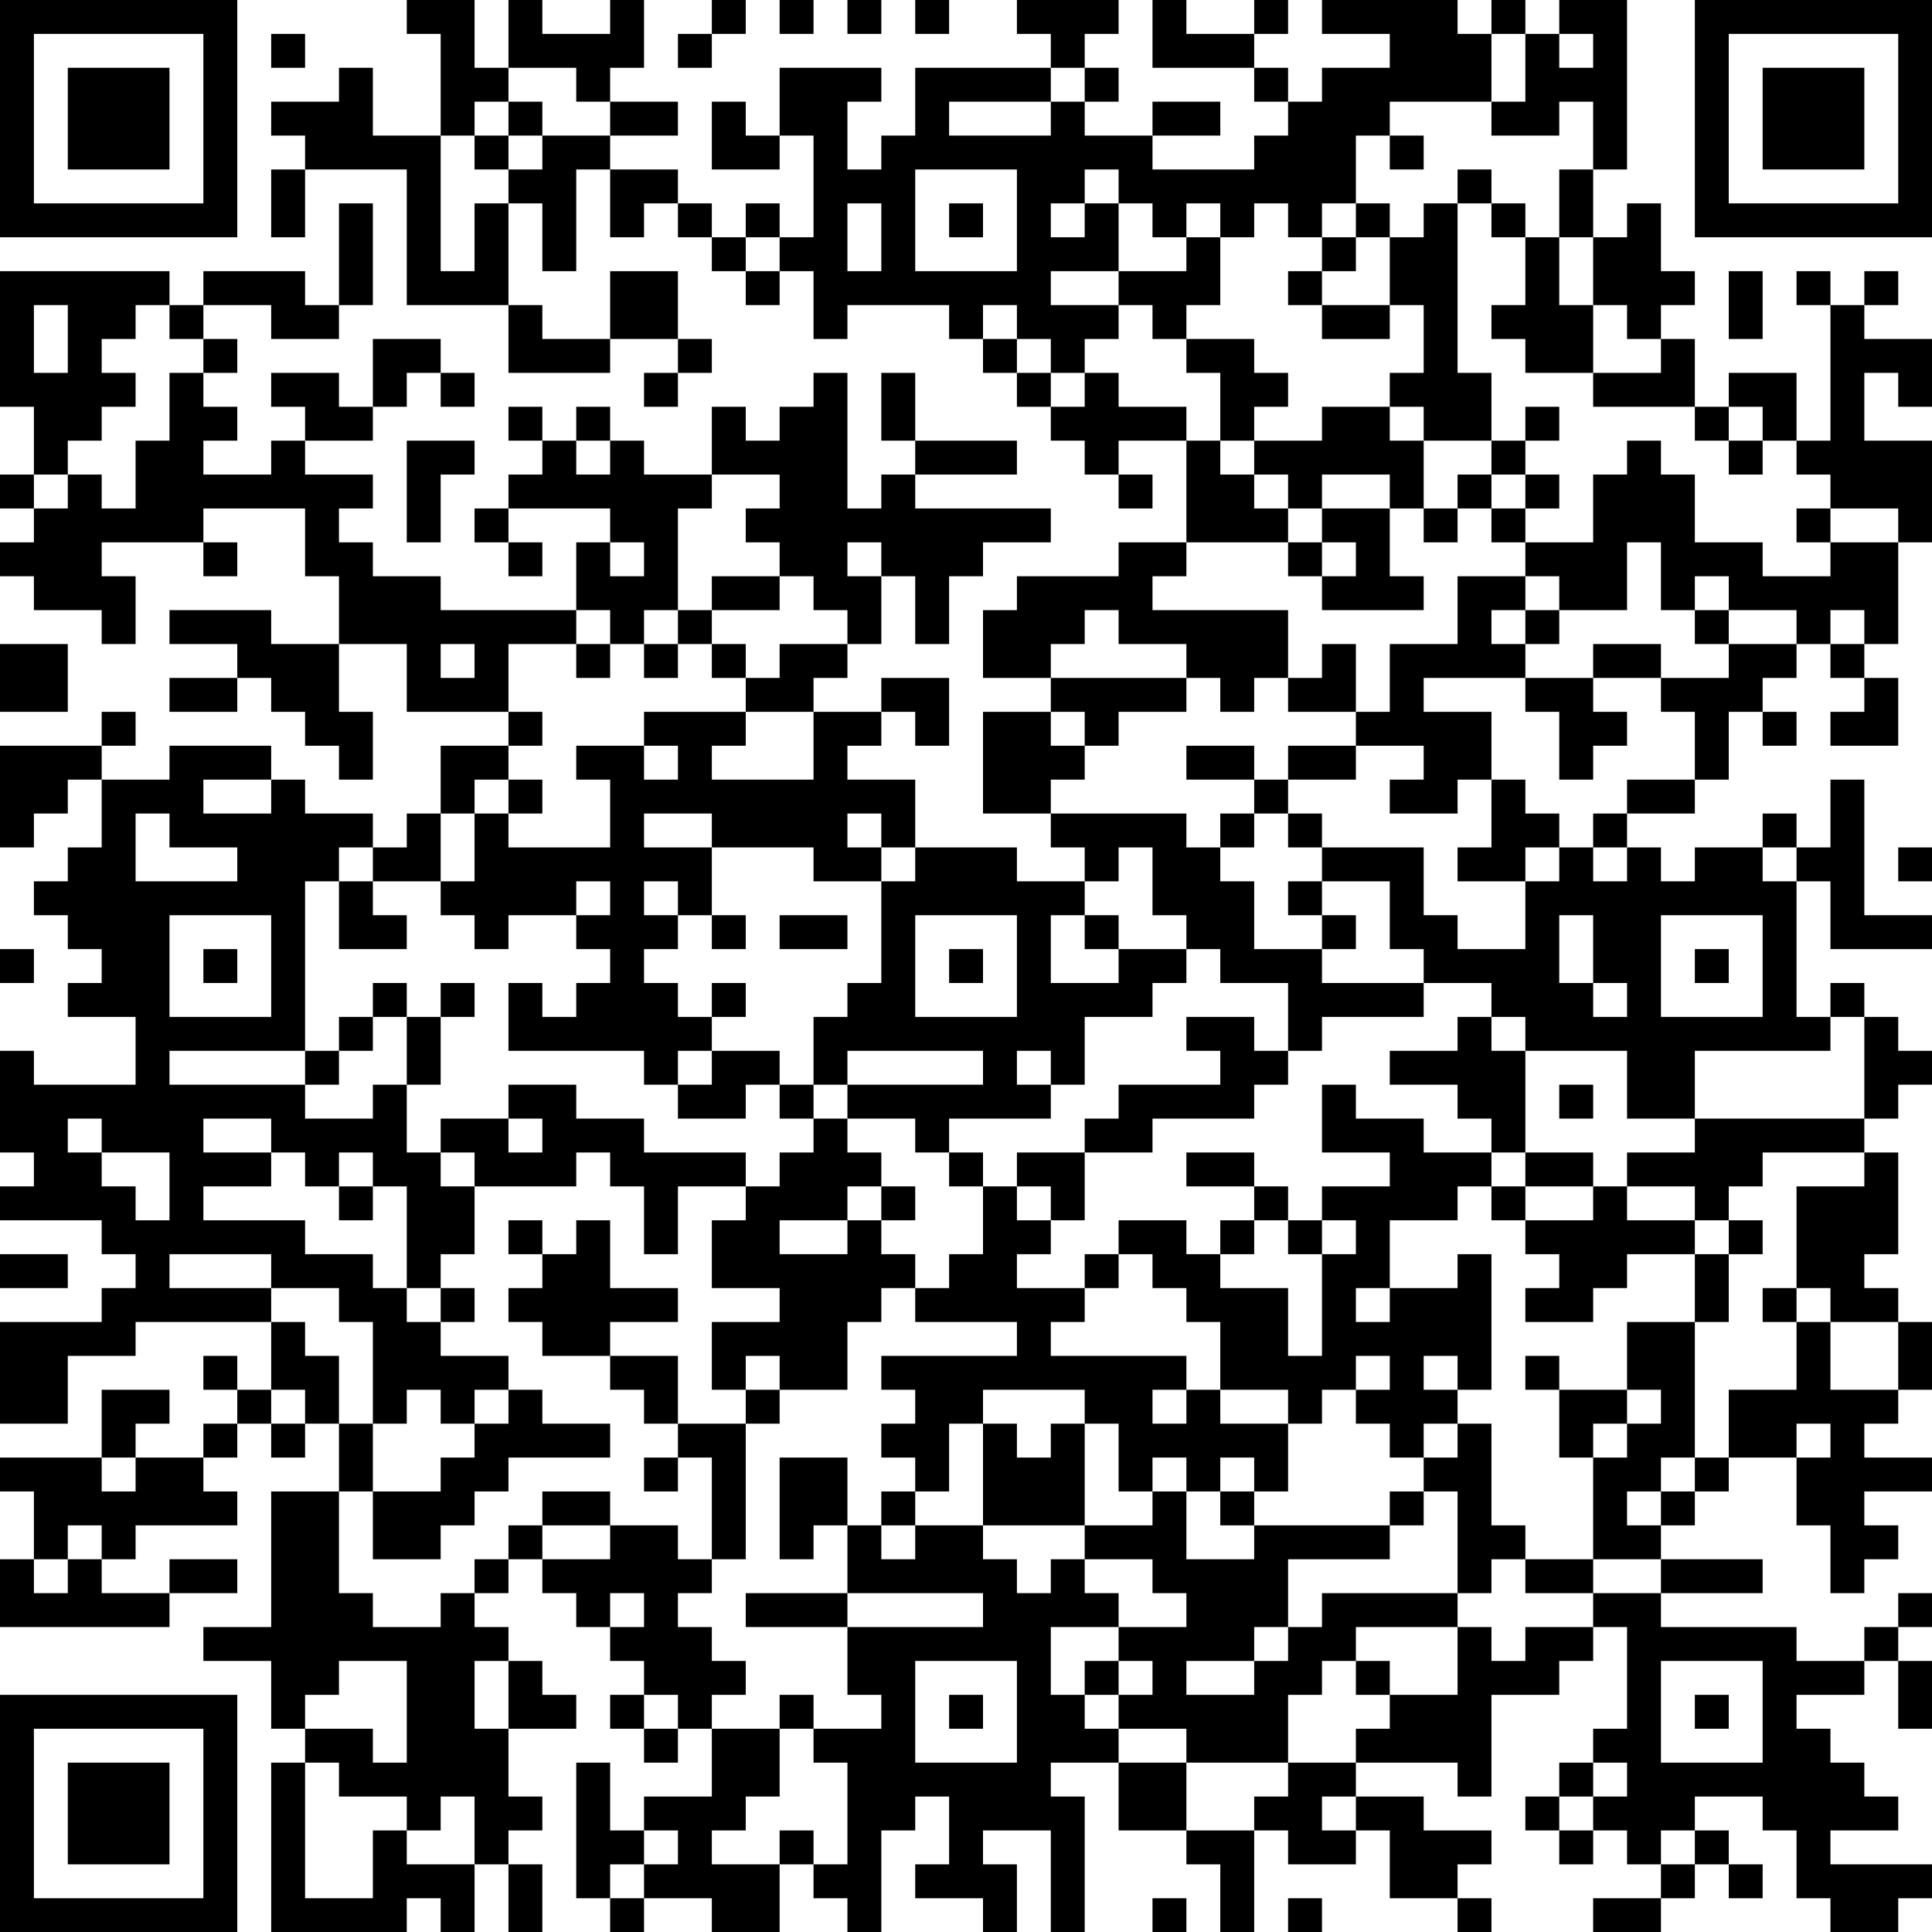 <?xml version="1.0" encoding="UTF-8"?>
<svg xmlns="http://www.w3.org/2000/svg" version="1.1" width="200" height="200" viewBox="0 0 200 200"><rect x="0" y="0" width="200" height="200" fill="#ffffff"/><g transform="scale(3.509)"><g transform="translate(0,0)"><path fill-rule="evenodd" d="M12 0L12 1L13 1L13 4L11 4L11 2L10 2L10 3L8 3L8 4L9 4L9 5L8 5L8 7L9 7L9 5L12 5L12 9L15 9L15 11L18 11L18 10L20 10L20 11L19 11L19 12L20 12L20 11L21 11L21 10L20 10L20 8L18 8L18 10L16 10L16 9L15 9L15 6L16 6L16 8L17 8L17 5L18 5L18 7L19 7L19 6L20 6L20 7L21 7L21 8L22 8L22 9L23 9L23 8L24 8L24 10L25 10L25 9L28 9L28 10L29 10L29 11L30 11L30 12L31 12L31 13L32 13L32 14L33 14L33 15L34 15L34 14L33 14L33 13L35 13L35 16L33 16L33 17L30 17L30 18L29 18L29 20L31 20L31 21L29 21L29 24L31 24L31 25L32 25L32 26L30 26L30 25L27 25L27 23L25 23L25 22L26 22L26 21L27 21L27 22L28 22L28 20L26 20L26 21L24 21L24 20L25 20L25 19L26 19L26 17L27 17L27 19L28 19L28 17L29 17L29 16L31 16L31 15L27 15L27 14L30 14L30 13L27 13L27 11L26 11L26 13L27 13L27 14L26 14L26 15L25 15L25 11L24 11L24 12L23 12L23 13L22 13L22 12L21 12L21 14L19 14L19 13L18 13L18 12L17 12L17 13L16 13L16 12L15 12L15 13L16 13L16 14L15 14L15 15L14 15L14 16L15 16L15 17L16 17L16 16L15 16L15 15L18 15L18 16L17 16L17 18L13 18L13 17L11 17L11 16L10 16L10 15L11 15L11 14L9 14L9 13L11 13L11 12L12 12L12 11L13 11L13 12L14 12L14 11L13 11L13 10L11 10L11 12L10 12L10 11L8 11L8 12L9 12L9 13L8 13L8 14L6 14L6 13L7 13L7 12L6 12L6 11L7 11L7 10L6 10L6 9L8 9L8 10L10 10L10 9L11 9L11 6L10 6L10 9L9 9L9 8L6 8L6 9L5 9L5 8L0 8L0 12L1 12L1 14L0 14L0 15L1 15L1 16L0 16L0 17L1 17L1 18L3 18L3 19L4 19L4 17L3 17L3 16L6 16L6 17L7 17L7 16L6 16L6 15L9 15L9 17L10 17L10 19L8 19L8 18L5 18L5 19L7 19L7 20L5 20L5 21L7 21L7 20L8 20L8 21L9 21L9 22L10 22L10 23L11 23L11 21L10 21L10 19L12 19L12 21L15 21L15 22L13 22L13 24L12 24L12 25L11 25L11 24L9 24L9 23L8 23L8 22L5 22L5 23L3 23L3 22L4 22L4 21L3 21L3 22L0 22L0 25L1 25L1 24L2 24L2 23L3 23L3 25L2 25L2 26L1 26L1 27L2 27L2 28L3 28L3 29L2 29L2 30L4 30L4 32L1 32L1 31L0 31L0 34L1 34L1 35L0 35L0 36L3 36L3 37L4 37L4 38L3 38L3 39L0 39L0 42L2 42L2 40L4 40L4 39L8 39L8 41L7 41L7 40L6 40L6 41L7 41L7 42L6 42L6 43L4 43L4 42L5 42L5 41L3 41L3 43L0 43L0 44L1 44L1 46L0 46L0 48L5 48L5 47L7 47L7 46L5 46L5 47L3 47L3 46L4 46L4 45L7 45L7 44L6 44L6 43L7 43L7 42L8 42L8 43L9 43L9 42L10 42L10 44L8 44L8 48L6 48L6 49L8 49L8 51L9 51L9 52L8 52L8 57L12 57L12 56L13 56L13 57L14 57L14 55L15 55L15 57L16 57L16 55L15 55L15 54L16 54L16 53L15 53L15 51L17 51L17 50L16 50L16 49L15 49L15 48L14 48L14 47L15 47L15 46L16 46L16 47L17 47L17 48L18 48L18 49L19 49L19 50L18 50L18 51L19 51L19 52L20 52L20 51L21 51L21 53L19 53L19 54L18 54L18 52L17 52L17 56L18 56L18 57L19 57L19 56L21 56L21 57L23 57L23 55L24 55L24 56L25 56L25 57L26 57L26 54L27 54L27 53L28 53L28 55L27 55L27 56L29 56L29 57L30 57L30 55L29 55L29 54L31 54L31 57L32 57L32 53L31 53L31 52L33 52L33 54L35 54L35 55L36 55L36 57L37 57L37 54L38 54L38 55L40 55L40 54L41 54L41 56L43 56L43 57L44 57L44 56L43 56L43 55L44 55L44 54L42 54L42 53L40 53L40 52L43 52L43 53L44 53L44 50L46 50L46 49L47 49L47 48L48 48L48 51L47 51L47 52L46 52L46 53L45 53L45 54L46 54L46 55L47 55L47 54L48 54L48 55L49 55L49 56L47 56L47 57L49 57L49 56L50 56L50 55L51 55L51 56L52 56L52 55L51 55L51 54L50 54L50 53L52 53L52 54L53 54L53 56L54 56L54 57L56 57L56 56L57 56L57 55L54 55L54 54L56 54L56 53L55 53L55 52L54 52L54 51L53 51L53 50L55 50L55 49L56 49L56 51L57 51L57 49L56 49L56 48L57 48L57 47L56 47L56 48L55 48L55 49L53 49L53 48L49 48L49 47L52 47L52 46L49 46L49 45L50 45L50 44L51 44L51 43L53 43L53 45L54 45L54 47L55 47L55 46L56 46L56 45L55 45L55 44L57 44L57 43L55 43L55 42L56 42L56 41L57 41L57 39L56 39L56 38L55 38L55 37L56 37L56 34L55 34L55 33L56 33L56 32L57 32L57 31L56 31L56 30L55 30L55 29L54 29L54 30L53 30L53 26L54 26L54 28L57 28L57 27L55 27L55 23L54 23L54 25L53 25L53 24L52 24L52 25L50 25L50 26L49 26L49 25L48 25L48 24L50 24L50 23L51 23L51 21L52 21L52 22L53 22L53 21L52 21L52 20L53 20L53 19L54 19L54 20L55 20L55 21L54 21L54 22L56 22L56 20L55 20L55 19L56 19L56 16L57 16L57 13L55 13L55 11L56 11L56 12L57 12L57 10L55 10L55 9L56 9L56 8L55 8L55 9L54 9L54 8L53 8L53 9L54 9L54 13L53 13L53 11L51 11L51 12L50 12L50 10L49 10L49 9L50 9L50 8L49 8L49 6L48 6L48 7L47 7L47 5L48 5L48 0L46 0L46 1L45 1L45 0L44 0L44 1L43 1L43 0L39 0L39 1L41 1L41 2L39 2L39 3L38 3L38 2L37 2L37 1L38 1L38 0L37 0L37 1L35 1L35 0L34 0L34 2L37 2L37 3L38 3L38 4L37 4L37 5L34 5L34 4L36 4L36 3L34 3L34 4L32 4L32 3L33 3L33 2L32 2L32 1L33 1L33 0L30 0L30 1L31 1L31 2L27 2L27 4L26 4L26 5L25 5L25 3L26 3L26 2L23 2L23 4L22 4L22 3L21 3L21 5L23 5L23 4L24 4L24 7L23 7L23 6L22 6L22 7L21 7L21 6L20 6L20 5L18 5L18 4L20 4L20 3L18 3L18 2L19 2L19 0L18 0L18 1L16 1L16 0L15 0L15 2L14 2L14 0ZM21 0L21 1L20 1L20 2L21 2L21 1L22 1L22 0ZM23 0L23 1L24 1L24 0ZM25 0L25 1L26 1L26 0ZM27 0L27 1L28 1L28 0ZM8 1L8 2L9 2L9 1ZM44 1L44 3L41 3L41 4L40 4L40 6L39 6L39 7L38 7L38 6L37 6L37 7L36 7L36 6L35 6L35 7L34 7L34 6L33 6L33 5L32 5L32 6L31 6L31 7L32 7L32 6L33 6L33 8L31 8L31 9L33 9L33 10L32 10L32 11L31 11L31 10L30 10L30 9L29 9L29 10L30 10L30 11L31 11L31 12L32 12L32 11L33 11L33 12L35 12L35 13L36 13L36 14L37 14L37 15L38 15L38 16L35 16L35 17L34 17L34 18L38 18L38 20L37 20L37 21L36 21L36 20L35 20L35 19L33 19L33 18L32 18L32 19L31 19L31 20L35 20L35 21L33 21L33 22L32 22L32 21L31 21L31 22L32 22L32 23L31 23L31 24L35 24L35 25L36 25L36 26L37 26L37 28L39 28L39 29L42 29L42 30L39 30L39 31L38 31L38 29L36 29L36 28L35 28L35 27L34 27L34 25L33 25L33 26L32 26L32 27L31 27L31 29L33 29L33 28L35 28L35 29L34 29L34 30L32 30L32 32L31 32L31 31L30 31L30 32L31 32L31 33L28 33L28 34L27 34L27 33L25 33L25 32L29 32L29 31L25 31L25 32L24 32L24 30L25 30L25 29L26 29L26 26L27 26L27 25L26 25L26 24L25 24L25 25L26 25L26 26L24 26L24 25L21 25L21 24L19 24L19 25L21 25L21 27L20 27L20 26L19 26L19 27L20 27L20 28L19 28L19 29L20 29L20 30L21 30L21 31L20 31L20 32L19 32L19 31L15 31L15 29L16 29L16 30L17 30L17 29L18 29L18 28L17 28L17 27L18 27L18 26L17 26L17 27L15 27L15 28L14 28L14 27L13 27L13 26L14 26L14 24L15 24L15 25L18 25L18 23L17 23L17 22L19 22L19 23L20 23L20 22L19 22L19 21L22 21L22 22L21 22L21 23L24 23L24 21L22 21L22 20L23 20L23 19L25 19L25 18L24 18L24 17L23 17L23 16L22 16L22 15L23 15L23 14L21 14L21 15L20 15L20 18L19 18L19 19L18 19L18 18L17 18L17 19L15 19L15 21L16 21L16 22L15 22L15 23L14 23L14 24L13 24L13 26L11 26L11 25L10 25L10 26L9 26L9 31L5 31L5 32L9 32L9 33L11 33L11 32L12 32L12 34L13 34L13 35L14 35L14 37L13 37L13 38L12 38L12 35L11 35L11 34L10 34L10 35L9 35L9 34L8 34L8 33L6 33L6 34L8 34L8 35L6 35L6 36L9 36L9 37L11 37L11 38L12 38L12 39L13 39L13 40L15 40L15 41L14 41L14 42L13 42L13 41L12 41L12 42L11 42L11 39L10 39L10 38L8 38L8 37L5 37L5 38L8 38L8 39L9 39L9 40L10 40L10 42L11 42L11 44L10 44L10 47L11 47L11 48L13 48L13 47L14 47L14 46L15 46L15 45L16 45L16 46L18 46L18 45L20 45L20 46L21 46L21 47L20 47L20 48L21 48L21 49L22 49L22 50L21 50L21 51L23 51L23 53L22 53L22 54L21 54L21 55L23 55L23 54L24 54L24 55L25 55L25 52L24 52L24 51L26 51L26 50L25 50L25 48L29 48L29 47L25 47L25 45L26 45L26 46L27 46L27 45L29 45L29 46L30 46L30 47L31 47L31 46L32 46L32 47L33 47L33 48L31 48L31 50L32 50L32 51L33 51L33 52L35 52L35 54L37 54L37 53L38 53L38 52L40 52L40 51L41 51L41 50L43 50L43 48L44 48L44 49L45 49L45 48L47 48L47 47L49 47L49 46L47 46L47 43L48 43L48 42L49 42L49 41L48 41L48 39L50 39L50 43L49 43L49 44L48 44L48 45L49 45L49 44L50 44L50 43L51 43L51 41L53 41L53 39L54 39L54 41L56 41L56 39L54 39L54 38L53 38L53 35L55 35L55 34L52 34L52 35L51 35L51 36L50 36L50 35L48 35L48 34L50 34L50 33L55 33L55 30L54 30L54 31L50 31L50 33L48 33L48 31L45 31L45 30L44 30L44 29L42 29L42 28L41 28L41 26L39 26L39 25L42 25L42 27L43 27L43 28L45 28L45 26L46 26L46 25L47 25L47 26L48 26L48 25L47 25L47 24L48 24L48 23L50 23L50 21L49 21L49 20L51 20L51 19L53 19L53 18L51 18L51 17L50 17L50 18L49 18L49 16L48 16L48 18L46 18L46 17L45 17L45 16L47 16L47 14L48 14L48 13L49 13L49 14L50 14L50 16L52 16L52 17L54 17L54 16L56 16L56 15L54 15L54 14L53 14L53 13L52 13L52 12L51 12L51 13L50 13L50 12L47 12L47 11L49 11L49 10L48 10L48 9L47 9L47 7L46 7L46 5L47 5L47 3L46 3L46 4L44 4L44 3L45 3L45 1ZM46 1L46 2L47 2L47 1ZM15 2L15 3L14 3L14 4L13 4L13 8L14 8L14 6L15 6L15 5L16 5L16 4L18 4L18 3L17 3L17 2ZM31 2L31 3L28 3L28 4L31 4L31 3L32 3L32 2ZM15 3L15 4L14 4L14 5L15 5L15 4L16 4L16 3ZM41 4L41 5L42 5L42 4ZM27 5L27 8L30 8L30 5ZM43 5L43 6L42 6L42 7L41 7L41 6L40 6L40 7L39 7L39 8L38 8L38 9L39 9L39 10L41 10L41 9L42 9L42 11L41 11L41 12L39 12L39 13L37 13L37 12L38 12L38 11L37 11L37 10L35 10L35 9L36 9L36 7L35 7L35 8L33 8L33 9L34 9L34 10L35 10L35 11L36 11L36 13L37 13L37 14L38 14L38 15L39 15L39 16L38 16L38 17L39 17L39 18L42 18L42 17L41 17L41 15L42 15L42 16L43 16L43 15L44 15L44 16L45 16L45 15L46 15L46 14L45 14L45 13L46 13L46 12L45 12L45 13L44 13L44 11L43 11L43 6L44 6L44 7L45 7L45 9L44 9L44 10L45 10L45 11L47 11L47 9L46 9L46 7L45 7L45 6L44 6L44 5ZM25 6L25 8L26 8L26 6ZM28 6L28 7L29 7L29 6ZM22 7L22 8L23 8L23 7ZM40 7L40 8L39 8L39 9L41 9L41 7ZM51 8L51 10L52 10L52 8ZM1 9L1 11L2 11L2 9ZM4 9L4 10L3 10L3 11L4 11L4 12L3 12L3 13L2 13L2 14L1 14L1 15L2 15L2 14L3 14L3 15L4 15L4 13L5 13L5 11L6 11L6 10L5 10L5 9ZM41 12L41 13L42 13L42 15L43 15L43 14L44 14L44 15L45 15L45 14L44 14L44 13L42 13L42 12ZM12 13L12 16L13 16L13 14L14 14L14 13ZM17 13L17 14L18 14L18 13ZM51 13L51 14L52 14L52 13ZM39 14L39 15L41 15L41 14ZM53 15L53 16L54 16L54 15ZM18 16L18 17L19 17L19 16ZM25 16L25 17L26 17L26 16ZM39 16L39 17L40 17L40 16ZM21 17L21 18L20 18L20 19L19 19L19 20L20 20L20 19L21 19L21 20L22 20L22 19L21 19L21 18L23 18L23 17ZM43 17L43 19L41 19L41 21L40 21L40 19L39 19L39 20L38 20L38 21L40 21L40 22L38 22L38 23L37 23L37 22L35 22L35 23L37 23L37 24L36 24L36 25L37 25L37 24L38 24L38 25L39 25L39 24L38 24L38 23L40 23L40 22L42 22L42 23L41 23L41 24L43 24L43 23L44 23L44 25L43 25L43 26L45 26L45 25L46 25L46 24L45 24L45 23L44 23L44 21L42 21L42 20L45 20L45 21L46 21L46 23L47 23L47 22L48 22L48 21L47 21L47 20L49 20L49 19L47 19L47 20L45 20L45 19L46 19L46 18L45 18L45 17ZM44 18L44 19L45 19L45 18ZM50 18L50 19L51 19L51 18ZM54 18L54 19L55 19L55 18ZM0 19L0 21L2 21L2 19ZM13 19L13 20L14 20L14 19ZM17 19L17 20L18 20L18 19ZM6 23L6 24L8 24L8 23ZM15 23L15 24L16 24L16 23ZM4 24L4 26L7 26L7 25L5 25L5 24ZM52 25L52 26L53 26L53 25ZM56 25L56 26L57 26L57 25ZM10 26L10 28L12 28L12 27L11 27L11 26ZM38 26L38 27L39 27L39 28L40 28L40 27L39 27L39 26ZM5 27L5 30L8 30L8 27ZM21 27L21 28L22 28L22 27ZM23 27L23 28L25 28L25 27ZM27 27L27 30L30 30L30 27ZM32 27L32 28L33 28L33 27ZM46 27L46 29L47 29L47 30L48 30L48 29L47 29L47 27ZM49 27L49 30L52 30L52 27ZM0 28L0 29L1 29L1 28ZM6 28L6 29L7 29L7 28ZM28 28L28 29L29 29L29 28ZM50 28L50 29L51 29L51 28ZM11 29L11 30L10 30L10 31L9 31L9 32L10 32L10 31L11 31L11 30L12 30L12 32L13 32L13 30L14 30L14 29L13 29L13 30L12 30L12 29ZM21 29L21 30L22 30L22 29ZM35 30L35 31L36 31L36 32L33 32L33 33L32 33L32 34L30 34L30 35L29 35L29 34L28 34L28 35L29 35L29 37L28 37L28 38L27 38L27 37L26 37L26 36L27 36L27 35L26 35L26 34L25 34L25 33L24 33L24 32L23 32L23 31L21 31L21 32L20 32L20 33L22 33L22 32L23 32L23 33L24 33L24 34L23 34L23 35L22 35L22 34L19 34L19 33L17 33L17 32L15 32L15 33L13 33L13 34L14 34L14 35L17 35L17 34L18 34L18 35L19 35L19 37L20 37L20 35L22 35L22 36L21 36L21 38L23 38L23 39L21 39L21 41L22 41L22 42L20 42L20 40L18 40L18 39L20 39L20 38L18 38L18 36L17 36L17 37L16 37L16 36L15 36L15 37L16 37L16 38L15 38L15 39L16 39L16 40L18 40L18 41L19 41L19 42L20 42L20 43L19 43L19 44L20 44L20 43L21 43L21 46L22 46L22 42L23 42L23 41L25 41L25 39L26 39L26 38L27 38L27 39L30 39L30 40L26 40L26 41L27 41L27 42L26 42L26 43L27 43L27 44L26 44L26 45L27 45L27 44L28 44L28 42L29 42L29 45L32 45L32 46L34 46L34 47L35 47L35 48L33 48L33 49L32 49L32 50L33 50L33 51L35 51L35 52L38 52L38 50L39 50L39 49L40 49L40 50L41 50L41 49L40 49L40 48L43 48L43 47L44 47L44 46L45 46L45 47L47 47L47 46L45 46L45 45L44 45L44 42L43 42L43 41L44 41L44 37L43 37L43 38L41 38L41 36L43 36L43 35L44 35L44 36L45 36L45 37L46 37L46 38L45 38L45 39L47 39L47 38L48 38L48 37L50 37L50 39L51 39L51 37L52 37L52 36L51 36L51 37L50 37L50 36L48 36L48 35L47 35L47 34L45 34L45 31L44 31L44 30L43 30L43 31L41 31L41 32L43 32L43 33L44 33L44 34L42 34L42 33L40 33L40 32L39 32L39 34L41 34L41 35L39 35L39 36L38 36L38 35L37 35L37 34L35 34L35 35L37 35L37 36L36 36L36 37L35 37L35 36L33 36L33 37L32 37L32 38L30 38L30 37L31 37L31 36L32 36L32 34L34 34L34 33L37 33L37 32L38 32L38 31L37 31L37 30ZM46 32L46 33L47 33L47 32ZM2 33L2 34L3 34L3 35L4 35L4 36L5 36L5 34L3 34L3 33ZM15 33L15 34L16 34L16 33ZM44 34L44 35L45 35L45 36L47 36L47 35L45 35L45 34ZM10 35L10 36L11 36L11 35ZM25 35L25 36L23 36L23 37L25 37L25 36L26 36L26 35ZM30 35L30 36L31 36L31 35ZM37 36L37 37L36 37L36 38L38 38L38 40L39 40L39 37L40 37L40 36L39 36L39 37L38 37L38 36ZM0 37L0 38L2 38L2 37ZM33 37L33 38L32 38L32 39L31 39L31 40L35 40L35 41L34 41L34 42L35 42L35 41L36 41L36 42L38 42L38 44L37 44L37 43L36 43L36 44L35 44L35 43L34 43L34 44L33 44L33 42L32 42L32 41L29 41L29 42L30 42L30 43L31 43L31 42L32 42L32 45L34 45L34 44L35 44L35 46L37 46L37 45L41 45L41 46L38 46L38 48L37 48L37 49L35 49L35 50L37 50L37 49L38 49L38 48L39 48L39 47L43 47L43 44L42 44L42 43L43 43L43 42L42 42L42 43L41 43L41 42L40 42L40 41L41 41L41 40L40 40L40 41L39 41L39 42L38 42L38 41L36 41L36 39L35 39L35 38L34 38L34 37ZM13 38L13 39L14 39L14 38ZM40 38L40 39L41 39L41 38ZM52 38L52 39L53 39L53 38ZM22 40L22 41L23 41L23 40ZM42 40L42 41L43 41L43 40ZM45 40L45 41L46 41L46 43L47 43L47 42L48 42L48 41L46 41L46 40ZM8 41L8 42L9 42L9 41ZM15 41L15 42L14 42L14 43L13 43L13 44L11 44L11 46L13 46L13 45L14 45L14 44L15 44L15 43L18 43L18 42L16 42L16 41ZM53 42L53 43L54 43L54 42ZM3 43L3 44L4 44L4 43ZM23 43L23 46L24 46L24 45L25 45L25 43ZM16 44L16 45L18 45L18 44ZM36 44L36 45L37 45L37 44ZM41 44L41 45L42 45L42 44ZM2 45L2 46L1 46L1 47L2 47L2 46L3 46L3 45ZM18 47L18 48L19 48L19 47ZM22 47L22 48L25 48L25 47ZM10 49L10 50L9 50L9 51L11 51L11 52L12 52L12 49ZM14 49L14 51L15 51L15 49ZM27 49L27 52L30 52L30 49ZM33 49L33 50L34 50L34 49ZM49 49L49 52L52 52L52 49ZM19 50L19 51L20 51L20 50ZM23 50L23 51L24 51L24 50ZM28 50L28 51L29 51L29 50ZM50 50L50 51L51 51L51 50ZM9 52L9 56L11 56L11 54L12 54L12 55L14 55L14 53L13 53L13 54L12 54L12 53L10 53L10 52ZM47 52L47 53L46 53L46 54L47 54L47 53L48 53L48 52ZM39 53L39 54L40 54L40 53ZM19 54L19 55L18 55L18 56L19 56L19 55L20 55L20 54ZM49 54L49 55L50 55L50 54ZM34 56L34 57L35 57L35 56ZM38 56L38 57L39 57L39 56ZM0 0L0 7L7 7L7 0ZM1 1L1 6L6 6L6 1ZM2 2L2 5L5 5L5 2ZM50 0L50 7L57 7L57 0ZM51 1L51 6L56 6L56 1ZM52 2L52 5L55 5L55 2ZM0 50L0 57L7 57L7 50ZM1 51L1 56L6 56L6 51ZM2 52L2 55L5 55L5 52Z" fill="#000000"/></g></g></svg>
